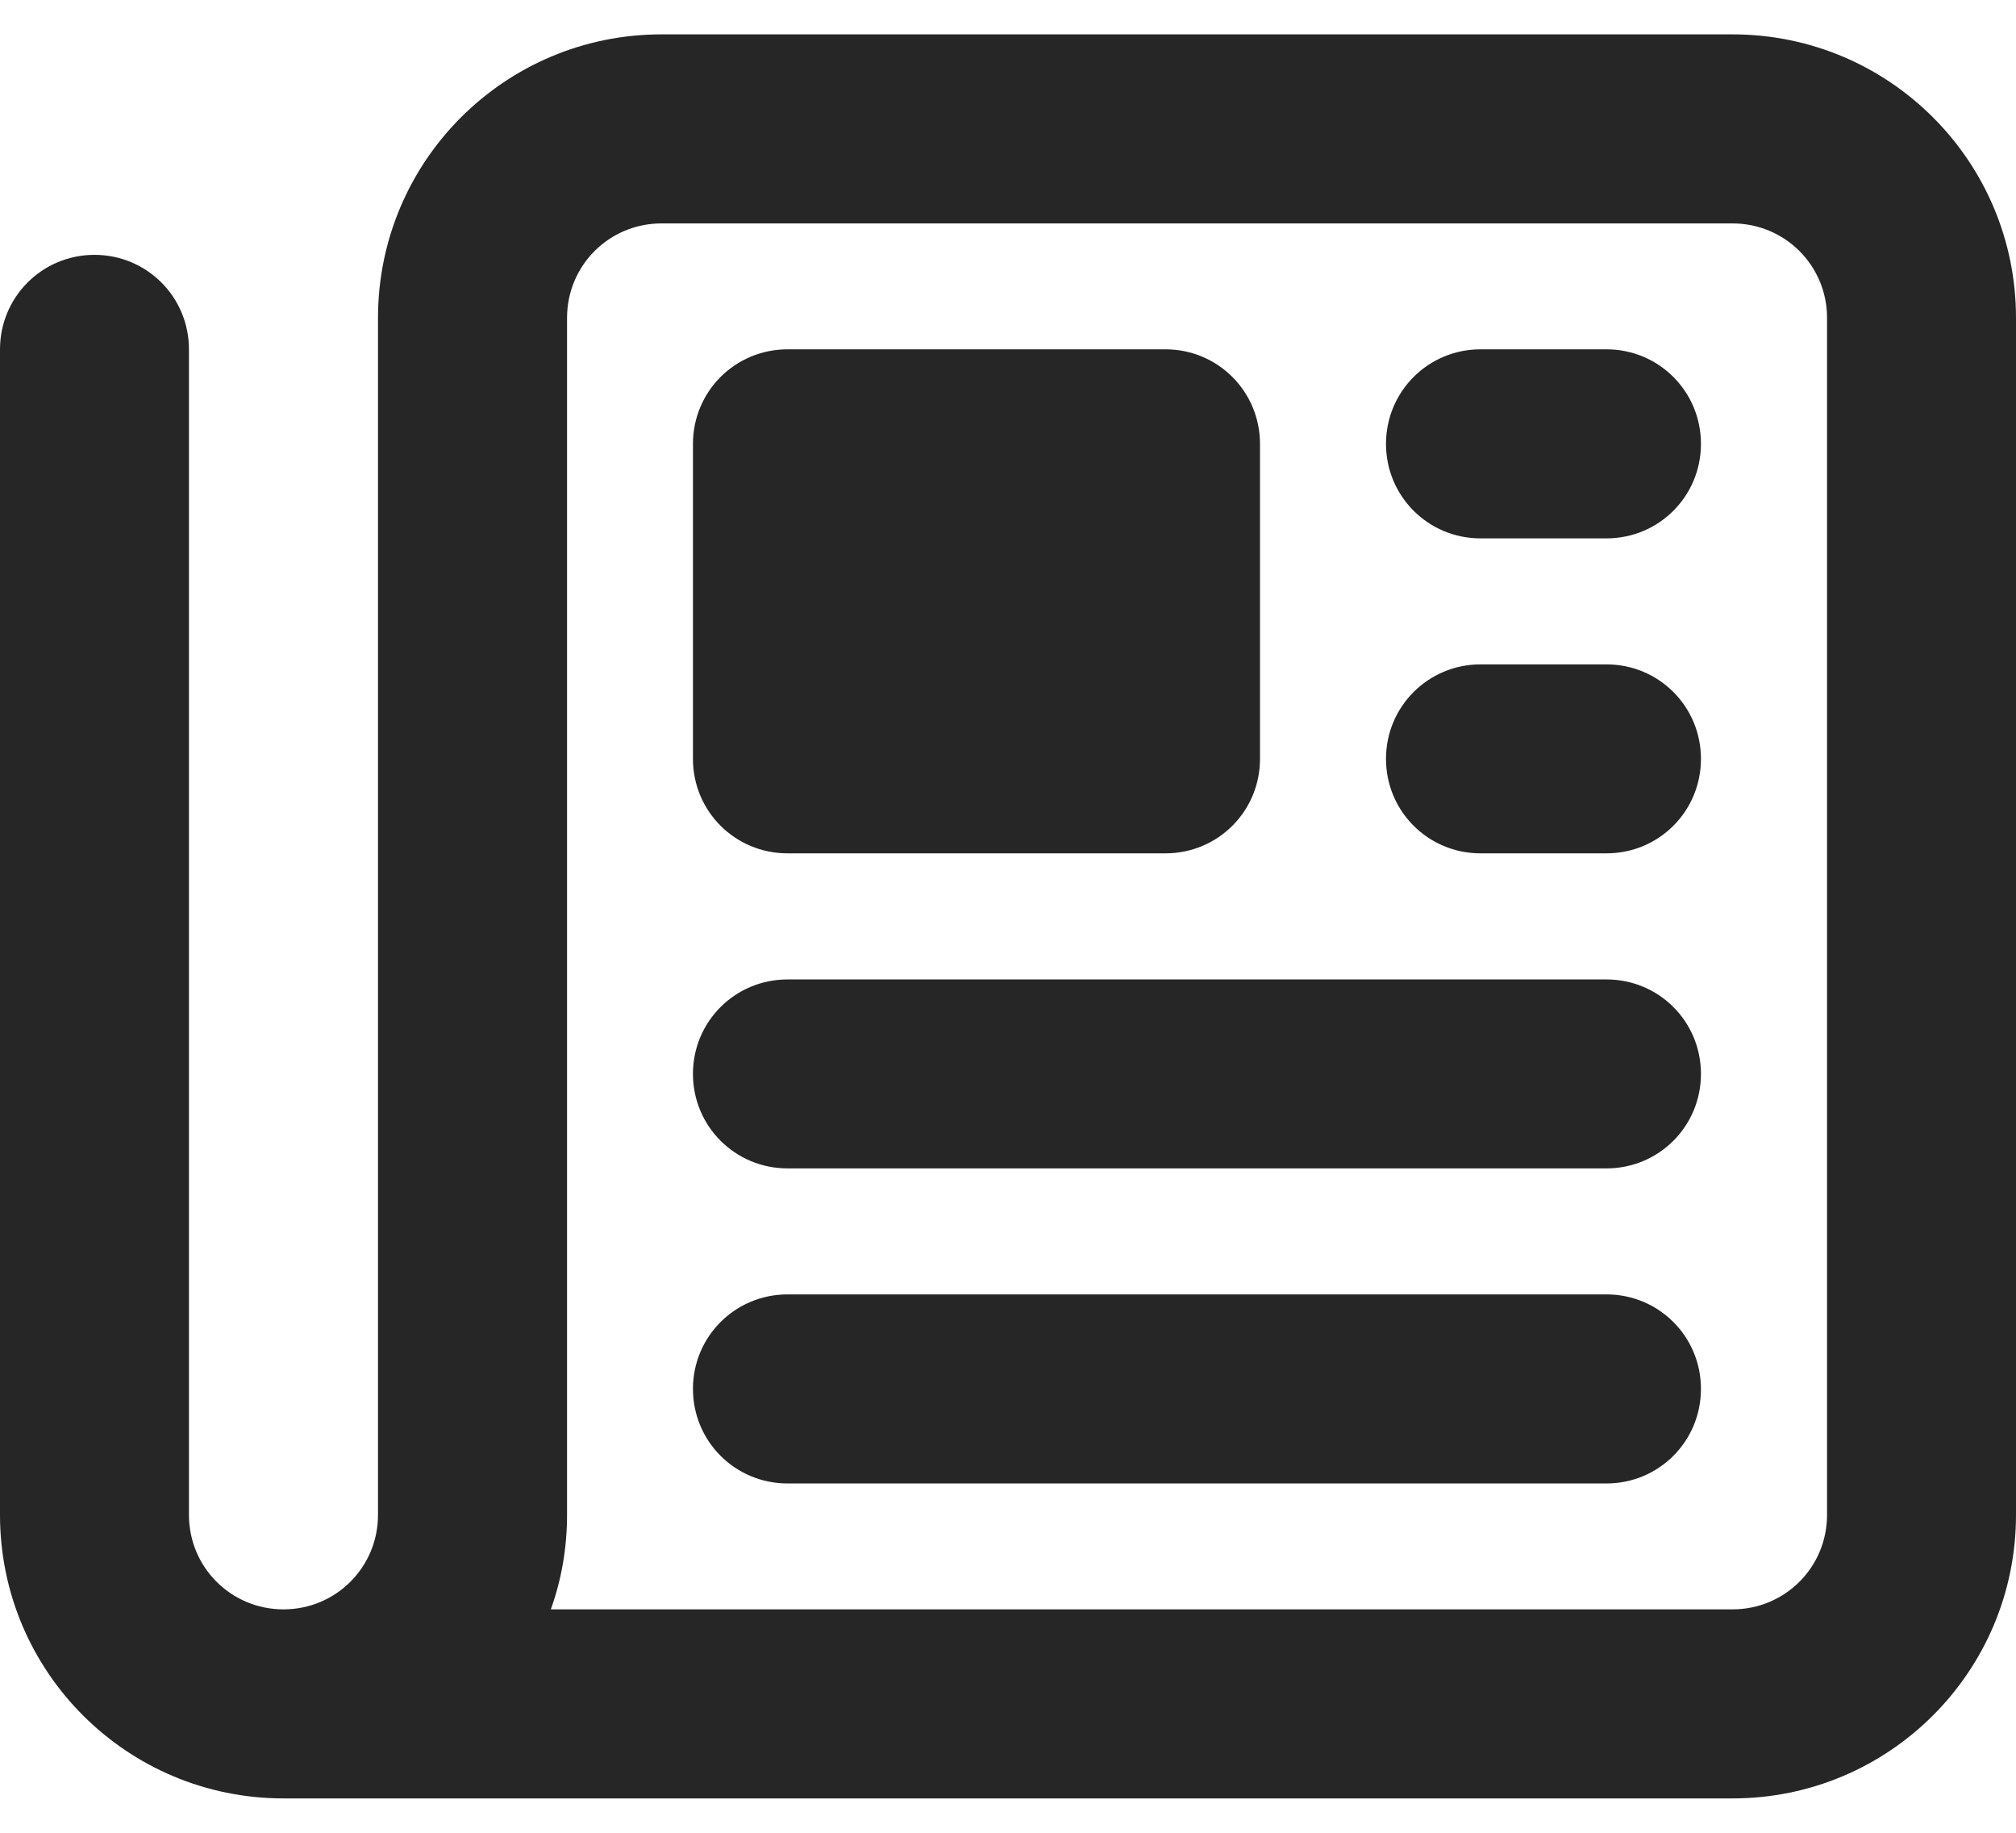 <svg width="22" height="20" viewBox="0 0 22 20" fill="none" xmlns="http://www.w3.org/2000/svg">
<path d="M7.219 2.438C6.647 2.438 6.188 2.897 6.188 3.469V16.531C6.188 16.892 6.127 17.24 6.011 17.562H18.906C19.478 17.562 19.938 17.103 19.938 16.531V3.469C19.938 2.897 19.478 2.438 18.906 2.438H7.219ZM3.094 19.625C1.384 19.625 0 18.241 0 16.531V3.812C0 3.241 0.46 2.781 1.031 2.781C1.603 2.781 2.062 3.241 2.062 3.812V16.531C2.062 17.103 2.522 17.562 3.094 17.562C3.665 17.562 4.125 17.103 4.125 16.531V3.469C4.125 1.759 5.509 0.375 7.219 0.375H18.906C20.616 0.375 22 1.759 22 3.469V16.531C22 18.241 20.616 19.625 18.906 19.625H3.094ZM7.562 4.844C7.562 4.272 8.022 3.812 8.594 3.812H12.719C13.29 3.812 13.75 4.272 13.75 4.844V8.281C13.75 8.853 13.29 9.312 12.719 9.312H8.594C8.022 9.312 7.562 8.853 7.562 8.281V4.844ZM16.156 3.812H17.531C18.103 3.812 18.562 4.272 18.562 4.844C18.562 5.415 18.103 5.875 17.531 5.875H16.156C15.585 5.875 15.125 5.415 15.125 4.844C15.125 4.272 15.585 3.812 16.156 3.812ZM16.156 7.25H17.531C18.103 7.25 18.562 7.71 18.562 8.281C18.562 8.853 18.103 9.312 17.531 9.312H16.156C15.585 9.312 15.125 8.853 15.125 8.281C15.125 7.71 15.585 7.25 16.156 7.25ZM8.594 10.688H17.531C18.103 10.688 18.562 11.147 18.562 11.719C18.562 12.29 18.103 12.75 17.531 12.75H8.594C8.022 12.75 7.562 12.29 7.562 11.719C7.562 11.147 8.022 10.688 8.594 10.688ZM8.594 14.125H17.531C18.103 14.125 18.562 14.585 18.562 15.156C18.562 15.728 18.103 16.188 17.531 16.188H8.594C8.022 16.188 7.562 15.728 7.562 15.156C7.562 14.585 8.022 14.125 8.594 14.125Z" fill="#262626"/>
</svg>
